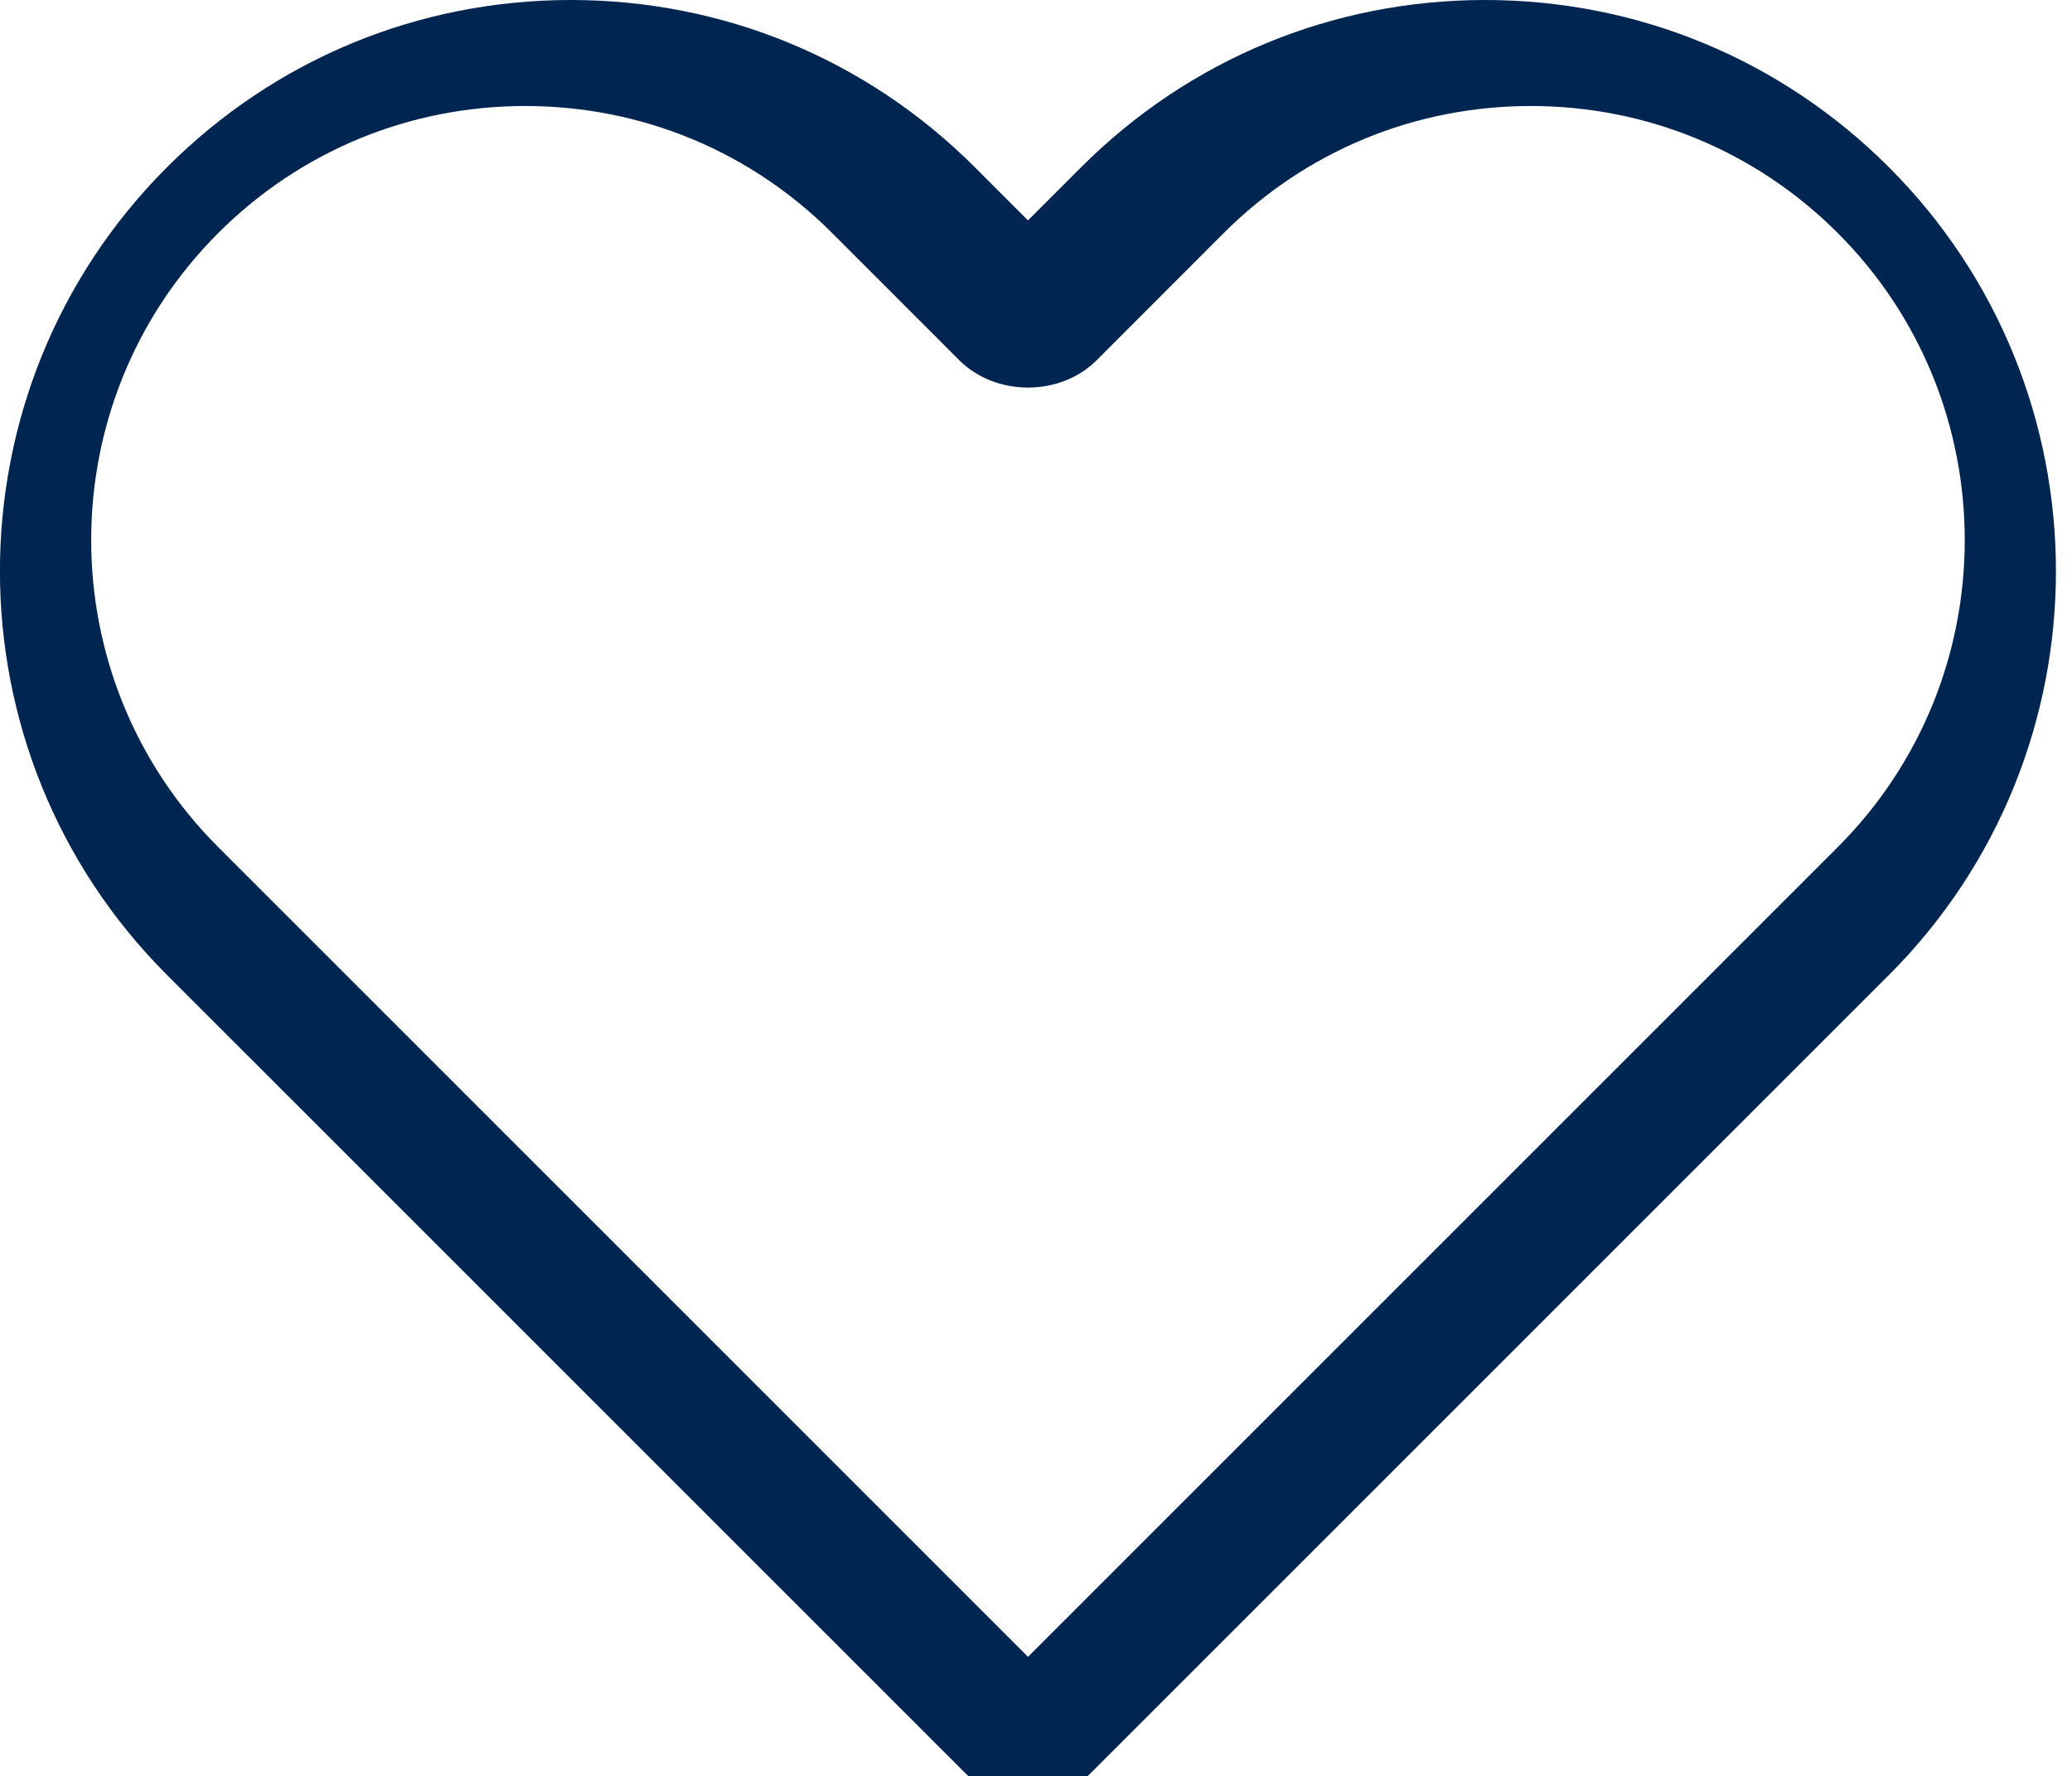 <?xml version="1.0" encoding="utf-8"?>
<!-- Generator: Adobe Illustrator 15.0.0, SVG Export Plug-In  -->
<!DOCTYPE svg PUBLIC "-//W3C//DTD SVG 1.1//EN" "http://www.w3.org/Graphics/SVG/1.1/DTD/svg11.dtd">
<svg version="1.1"
	 xmlns="http://www.w3.org/2000/svg" xmlns:xlink="http://www.w3.org/1999/xlink" xmlns:a="http://ns.adobe.com/AdobeSVGViewerExtensions/3.0/"
	 x="0px" y="0px" width="42px" height="36px" viewBox="0 0 42 36" overflow="visible" enable-background="new 0 0 42 36"
	 xml:space="preserve">
<defs>
</defs>
<path fill="#002551" d="M38.289,3.39C36.102,1.203,33.194,0,30.103,0c-3.094,0-6,1.203-8.188,3.39l-1.078,1.078L19.76,3.39
	C17.573,1.203,14.665,0,11.572,0c-3.092,0-6,1.203-8.187,3.39c-4.515,4.515-4.515,11.86,0,16.374L19.562,35.94
	c0.265,0.266,0.594,0.428,0.938,0.491c0.115,0.022,0.231,0.033,0.348,0.033c0.457,0,0.916-0.174,1.265-0.524l16.177-16.176
	C42.803,15.25,42.803,7.905,38.289,3.39z M37.252,17.172L20.838,33.587L4.423,17.172c-3.433-3.431-3.433-9.015,0-12.447
	c1.662-1.662,3.872-2.576,6.223-2.576c2.352,0,4.562,0.914,6.223,2.576l2.577,2.578c0.739,0.738,2.045,0.738,2.783,0l2.576-2.578
	c1.662-1.662,3.873-2.576,6.225-2.576c2.35,0,4.561,0.914,6.223,2.576C40.684,8.157,40.684,13.741,37.252,17.172z"/>
</svg>
